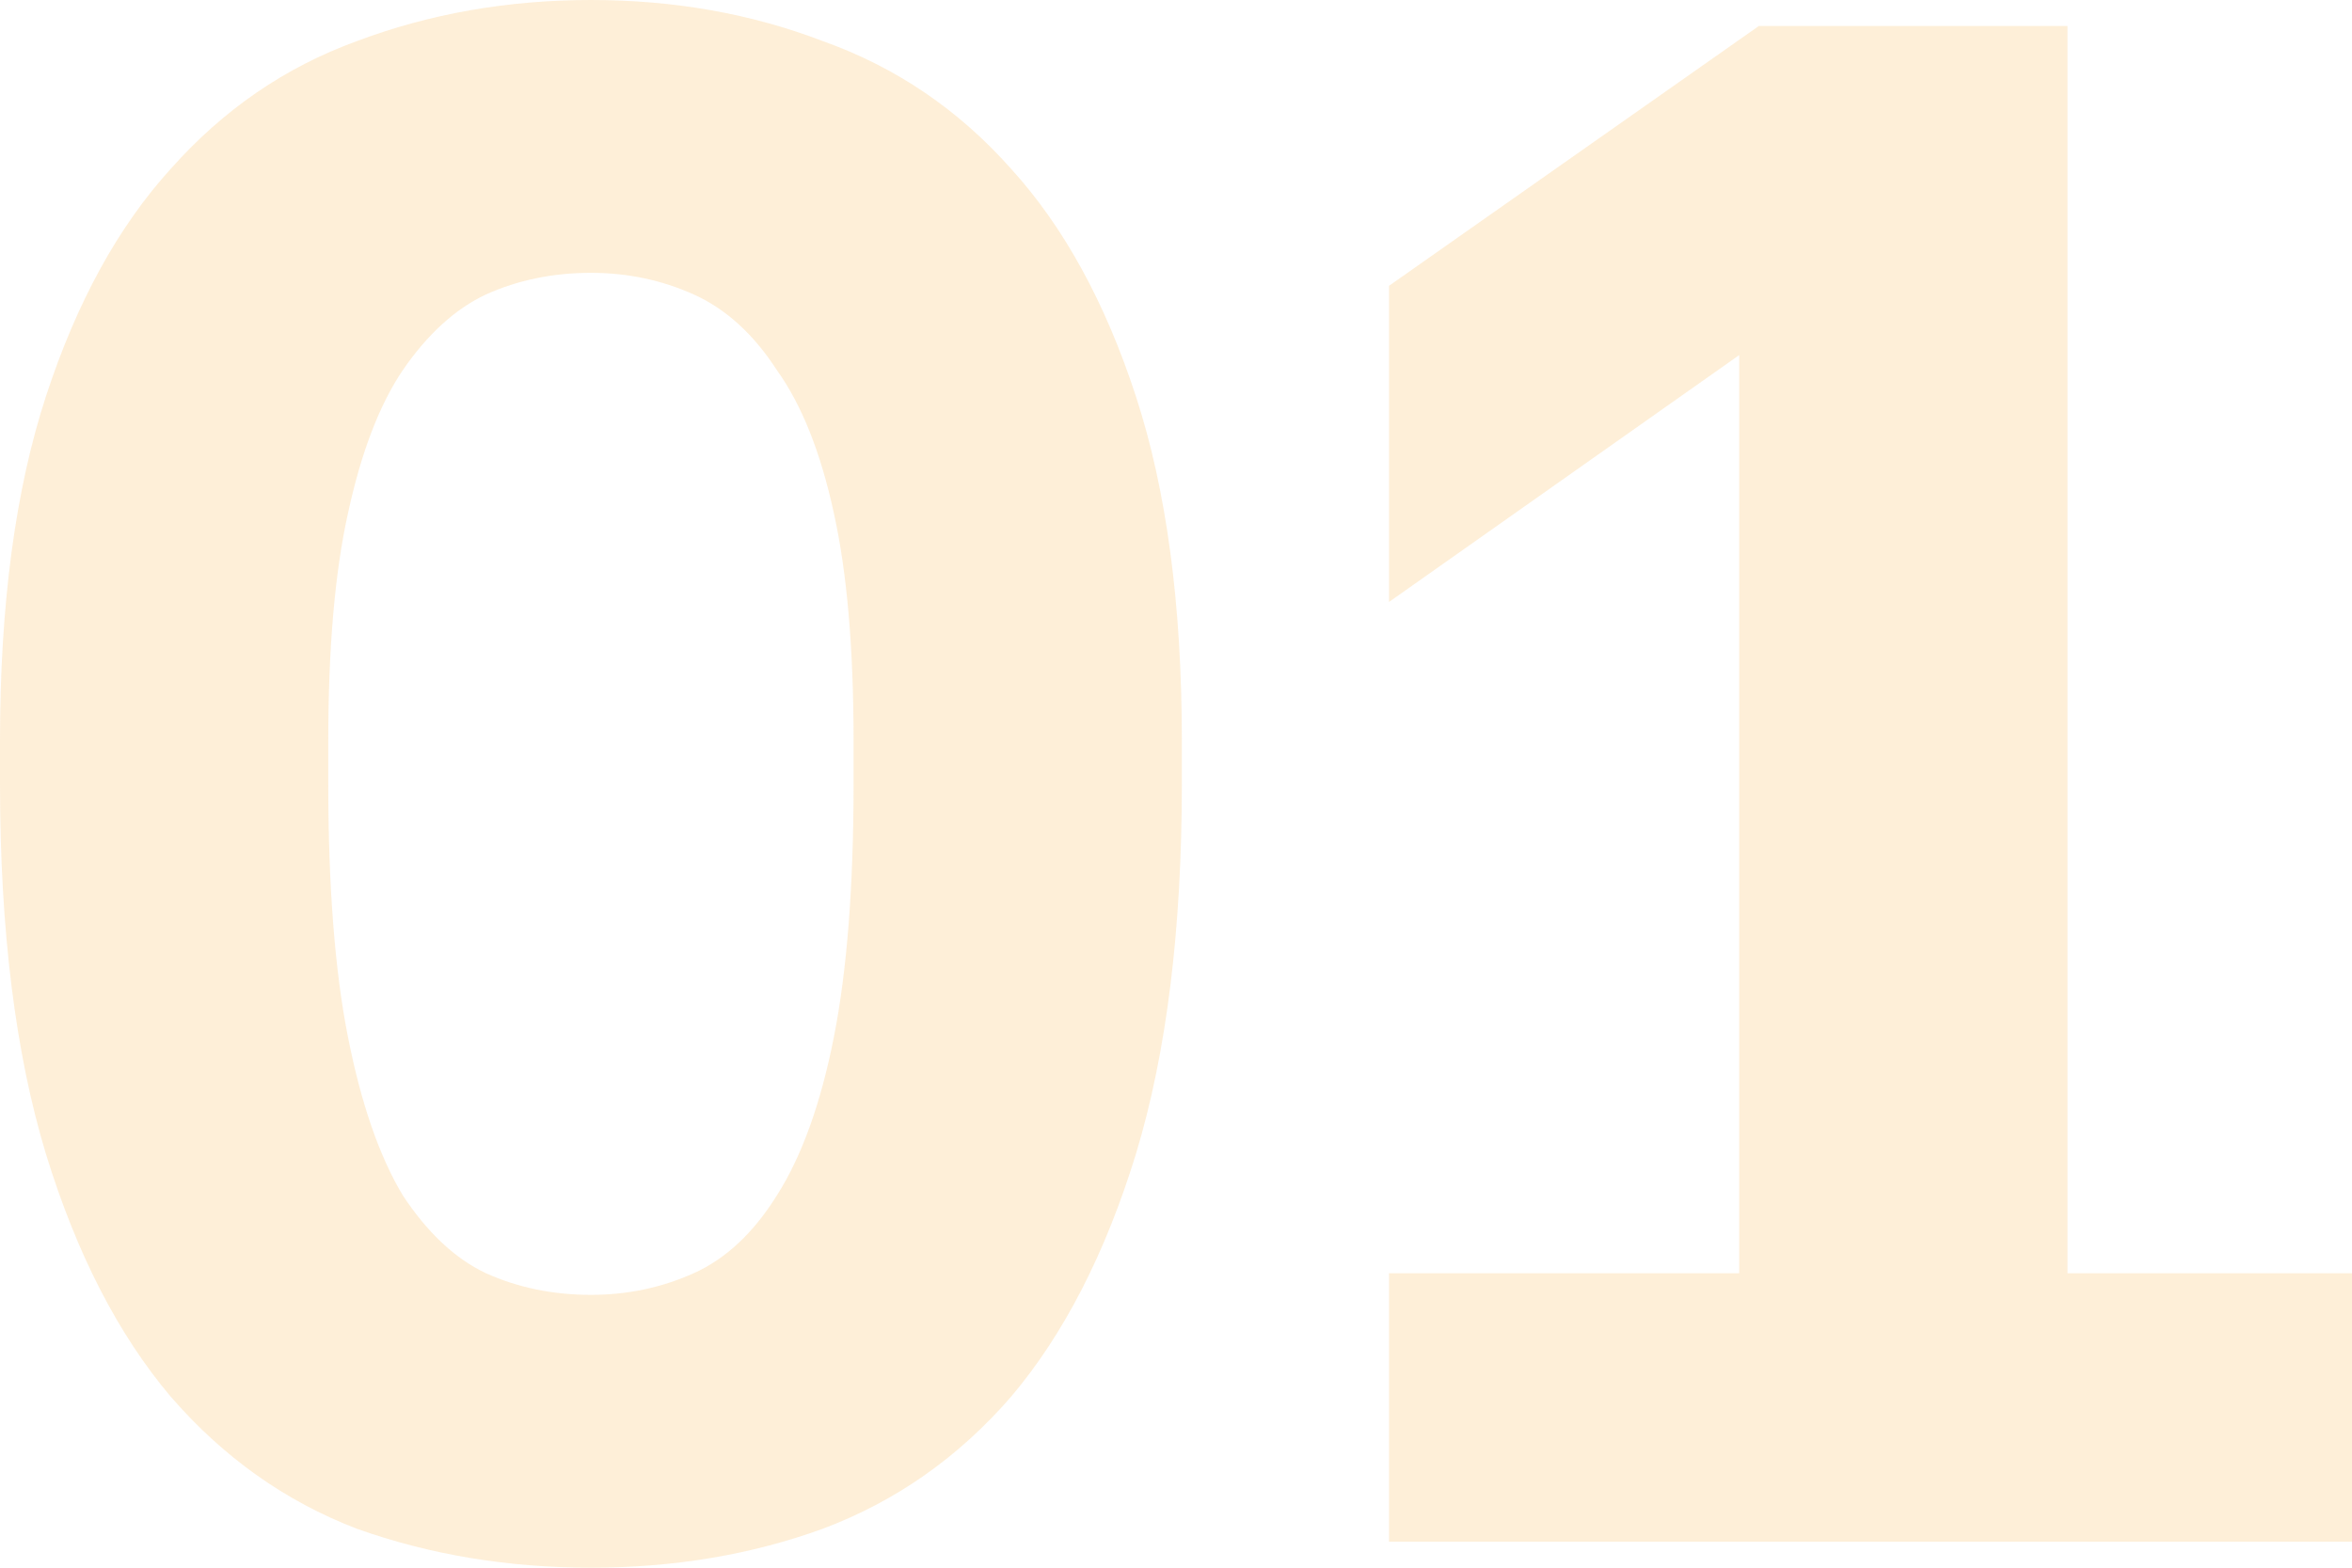 <?xml version="1.0" encoding="UTF-8"?> <svg xmlns="http://www.w3.org/2000/svg" width="90" height="60" viewBox="0 0 90 60" fill="none"> <path d="M22.612 60C19.43 60 16.443 59.503 13.651 58.508C10.915 57.459 8.542 55.773 6.532 53.453C4.522 51.077 2.931 47.983 1.759 44.171C0.586 40.304 0 35.58 0 30V28.343C0 23.149 0.586 18.757 1.759 15.166C2.931 11.575 4.522 8.674 6.532 6.464C8.542 4.199 10.915 2.569 13.651 1.575C16.443 0.525 19.43 0 22.612 0C25.794 0 28.754 0.525 31.489 1.575C34.281 2.569 36.682 4.199 38.692 6.464C40.702 8.674 42.293 11.575 43.465 15.166C44.638 18.757 45.224 23.149 45.224 28.343V30C45.224 35.58 44.638 40.304 43.465 44.171C42.293 47.983 40.702 51.077 38.692 53.453C36.682 55.773 34.281 57.459 31.489 58.508C28.754 59.503 25.794 60 22.612 60ZM22.612 49.558C24.008 49.558 25.32 49.282 26.548 48.729C27.776 48.177 28.837 47.182 29.731 45.746C30.68 44.254 31.406 42.238 31.908 39.696C32.411 37.155 32.662 33.923 32.662 30V28.343C32.662 24.807 32.411 21.906 31.908 19.641C31.406 17.32 30.68 15.497 29.731 14.171C28.837 12.79 27.776 11.823 26.548 11.271C25.32 10.718 24.008 10.442 22.612 10.442C21.16 10.442 19.82 10.718 18.592 11.271C17.42 11.823 16.359 12.79 15.41 14.171C14.516 15.497 13.819 17.32 13.316 19.641C12.813 21.906 12.562 24.807 12.562 28.343V30C12.562 33.923 12.813 37.155 13.316 39.696C13.819 42.238 14.516 44.254 15.41 45.746C16.359 47.182 17.42 48.177 18.592 48.729C19.82 49.282 21.16 49.558 22.612 49.558Z" fill="#FBB040" fill-opacity="0.2"></path> <path d="M53.151 48.729H66.55V13.591L53.151 23.039V10.939L67.304 0.994H79.113V48.729H90V59.005H53.151V48.729Z" fill="#FBB040" fill-opacity="0.2"></path> </svg> 